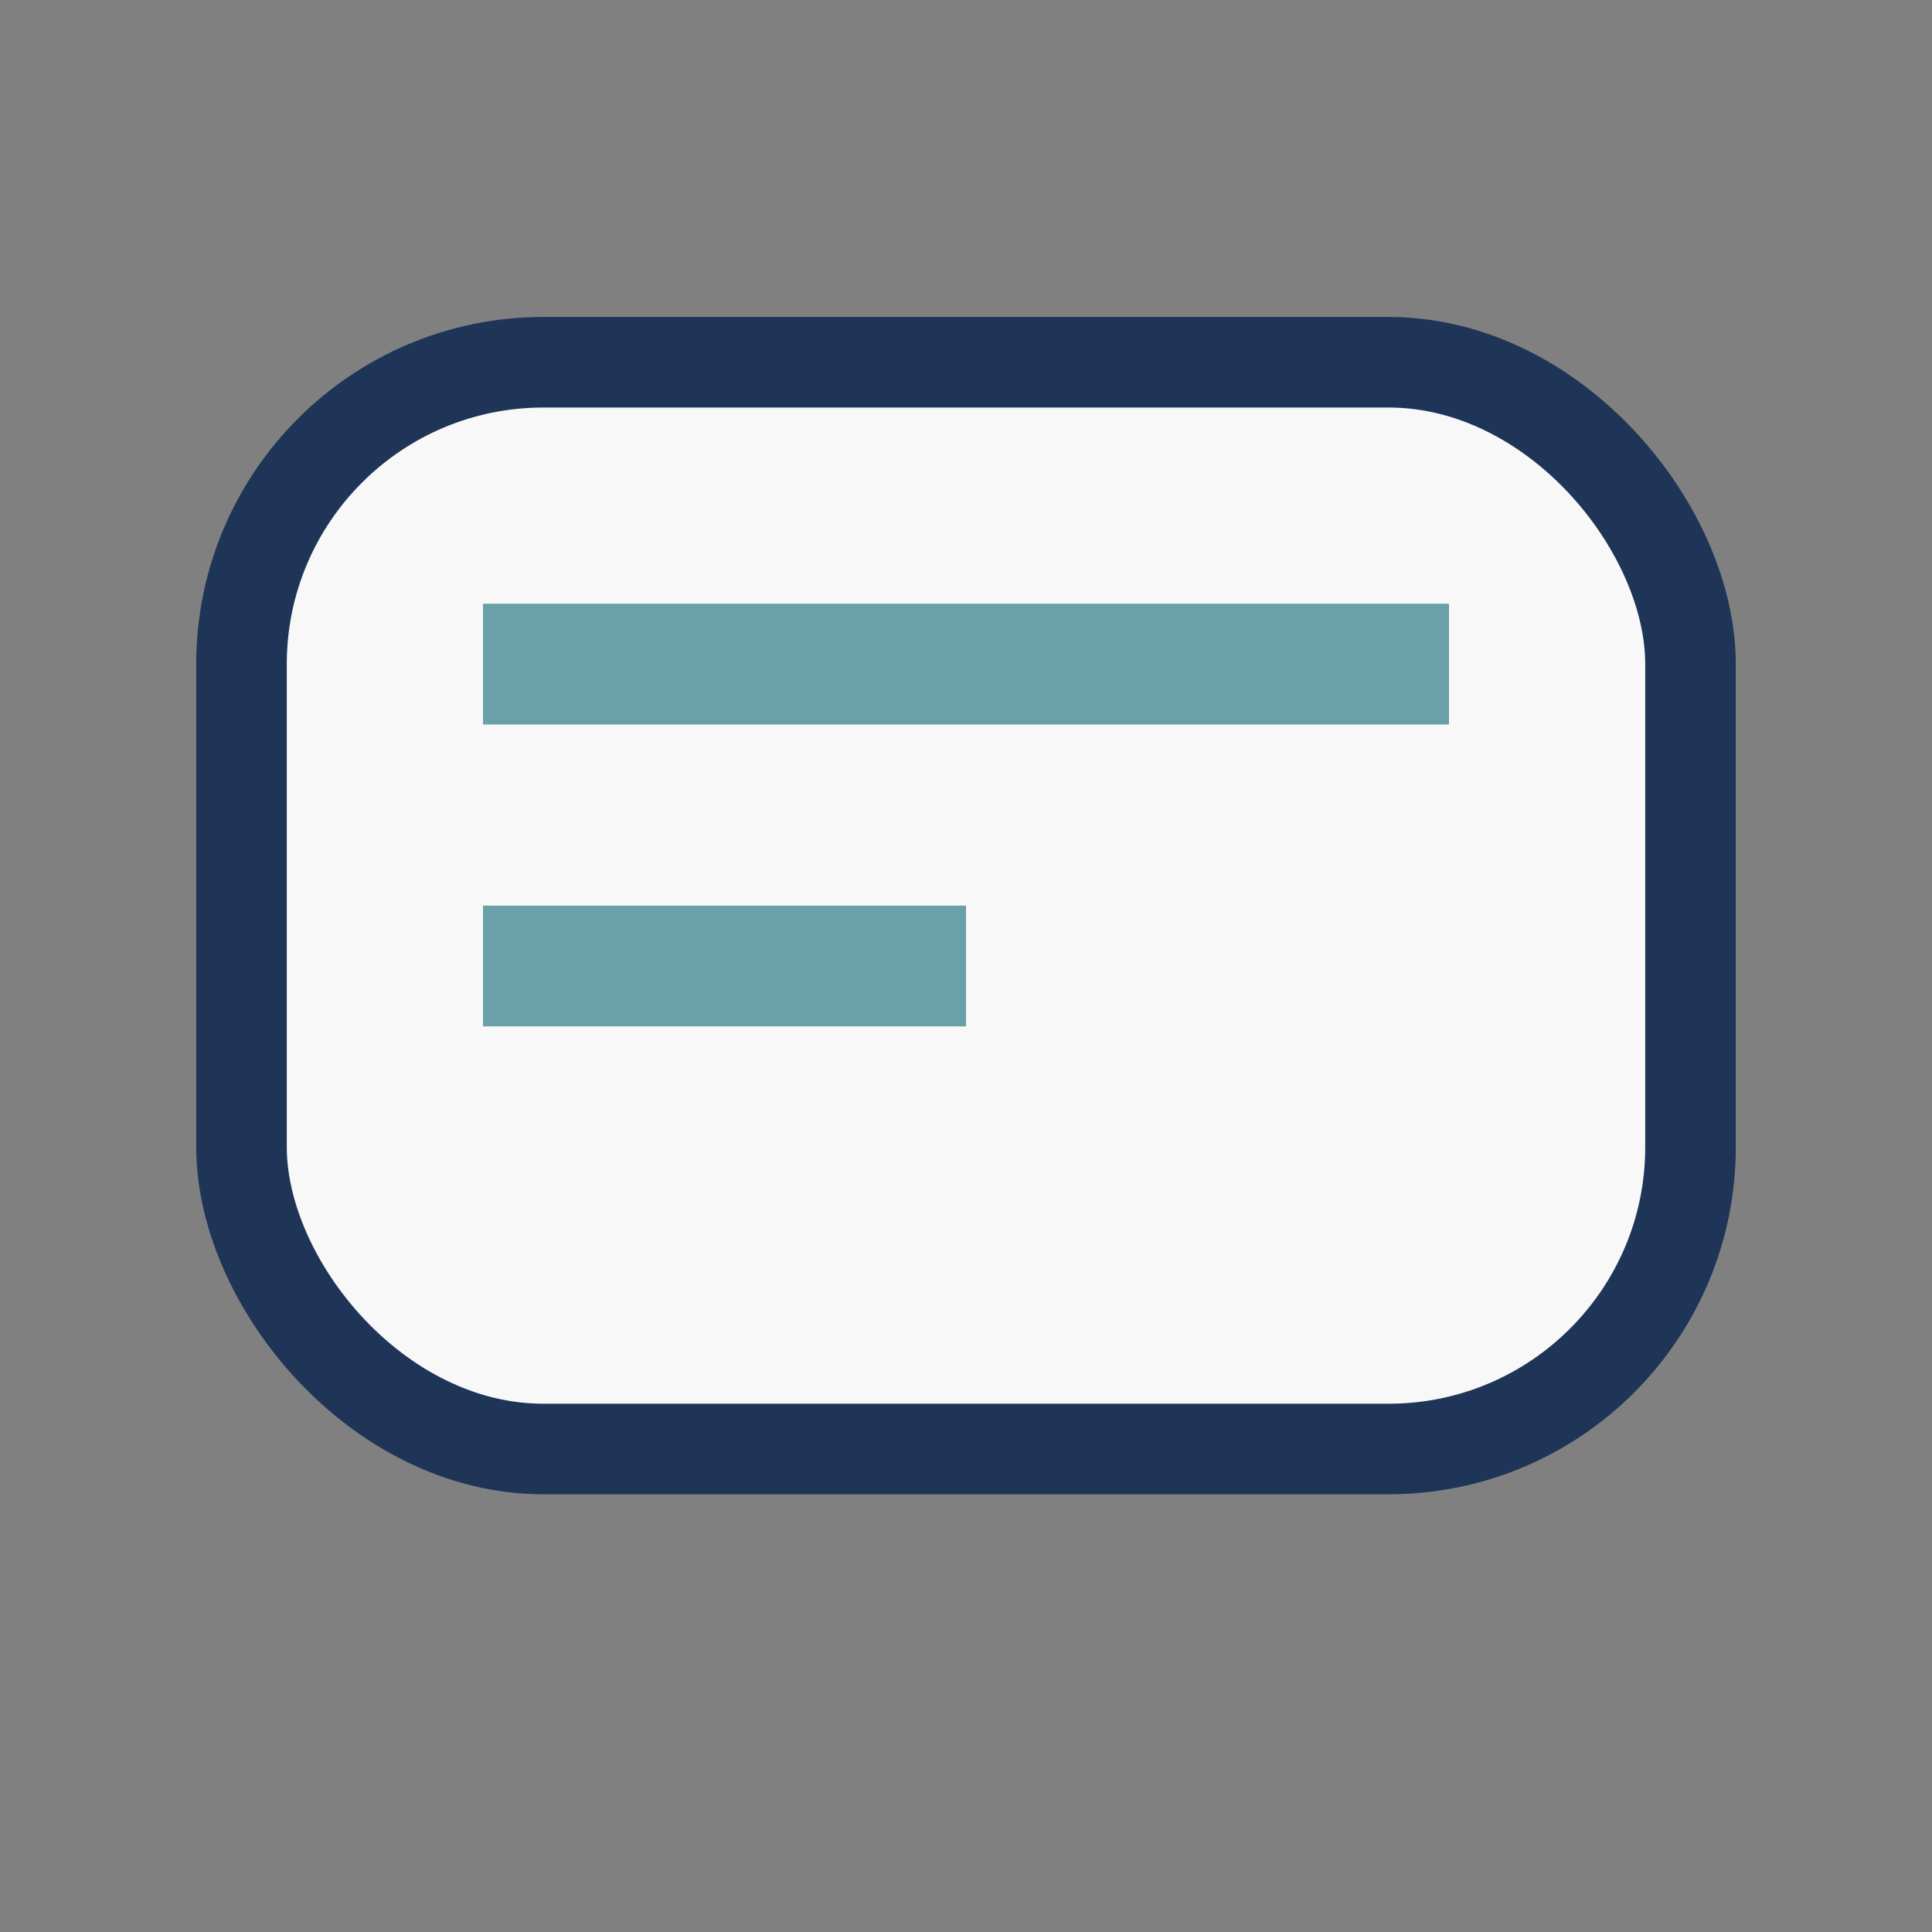 <?xml version="1.0" encoding="UTF-8"?>
<svg xmlns="http://www.w3.org/2000/svg" width="32" height="32" viewBox="0 0 32 32"><rect x="0" y="0" width="32" height="32" fill="#808080" stroke="none"/><rect x="4" y="6" width="24" height="18" rx="5" fill="#F8F8F8" stroke="#1E3557" stroke-width="1.5"/><rect x="8" y="10" width="16" height="2" fill="#6AA0A7"/><rect x="8" y="15" width="8" height="2" fill="#6AA0A7"/></svg>